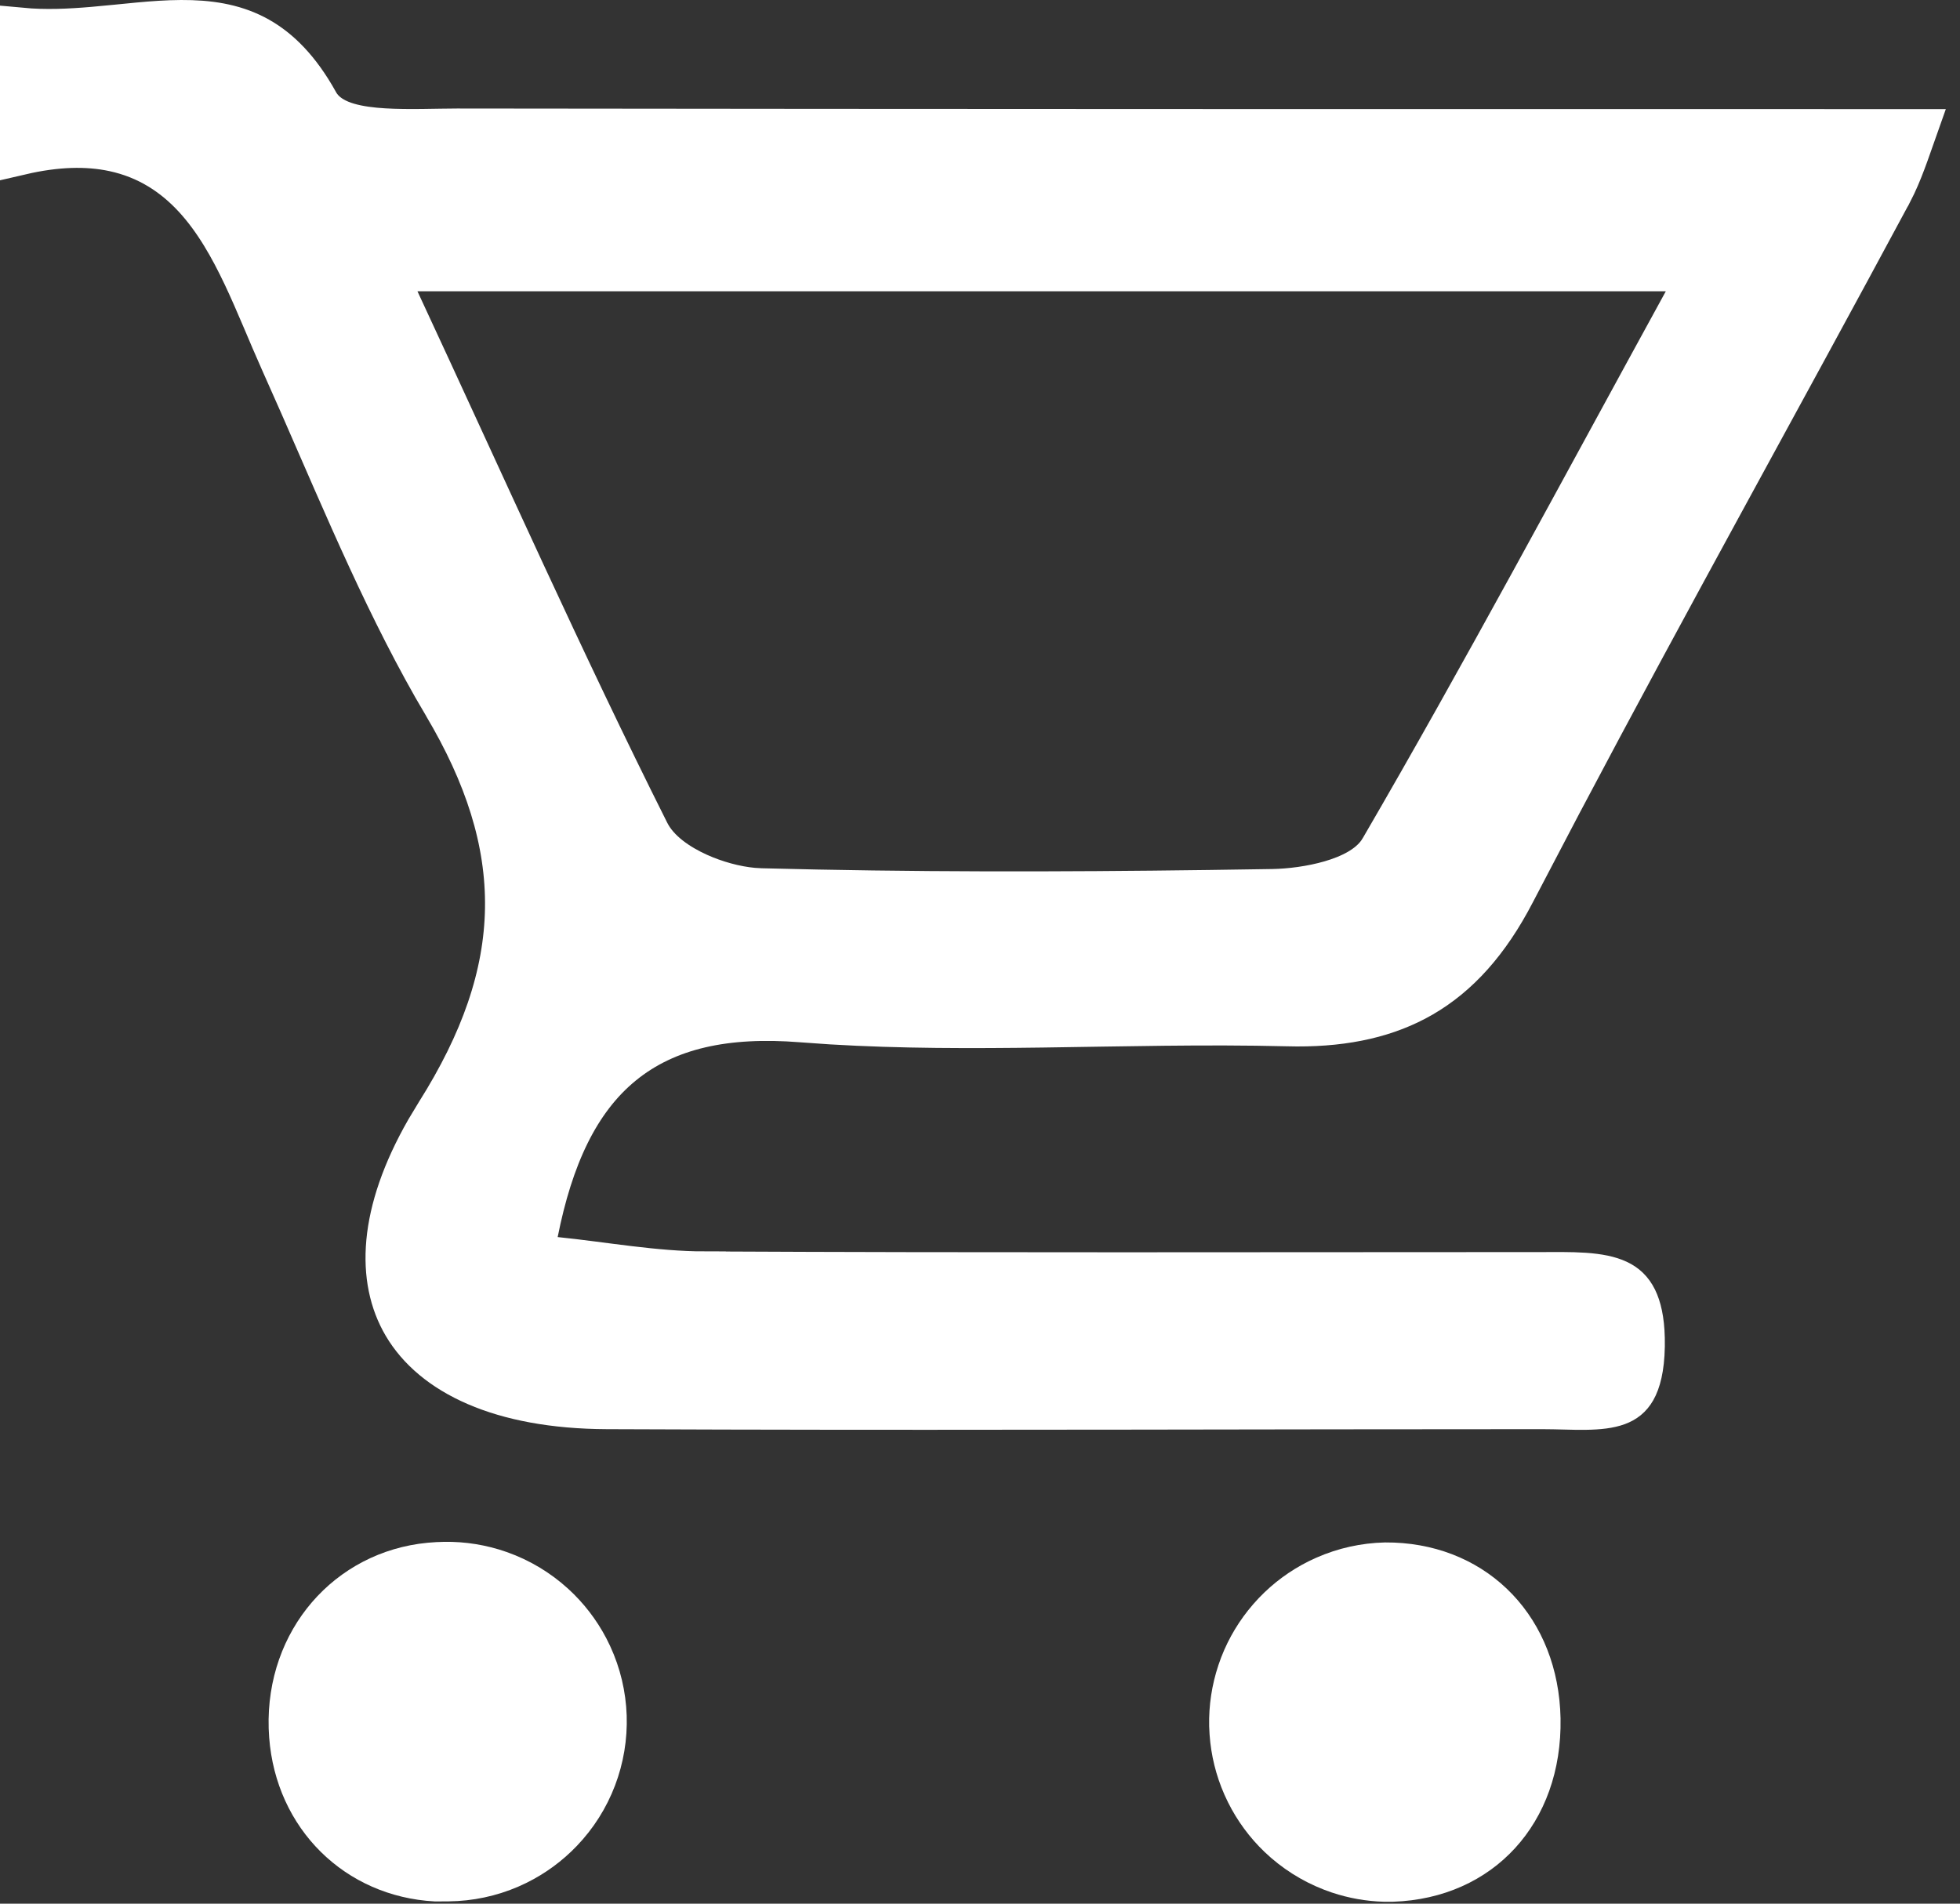 <svg width="70" height="68" viewBox="0 0 70 68" fill="none" xmlns="http://www.w3.org/2000/svg">
<rect x="0" y="0" width="70" height="68" fill="#333333" stroke="none"/>
<path d="M49.474 55.847C52.525 55.829 54.776 57.965 54.971 61.092L54.984 61.398C55.014 63.095 54.471 64.51 53.558 65.508C52.648 66.503 51.332 67.127 49.726 67.182H49.448C48.891 67.167 48.339 67.069 47.81 66.893L47.548 66.798C46.854 66.528 46.22 66.125 45.682 65.611C45.211 65.16 44.822 64.632 44.532 64.051L44.413 63.798C44.151 63.202 43.994 62.566 43.948 61.917L43.934 61.639C43.92 60.987 44.019 60.34 44.224 59.723L44.318 59.46C44.554 58.853 44.893 58.292 45.319 57.801L45.506 57.595C45.957 57.124 46.484 56.735 47.066 56.444L47.318 56.326C47.998 56.027 48.731 55.864 49.474 55.847Z" fill="white" stroke="white" stroke-width="1.5"/>
<path d="M15.633 55.834C16.293 55.796 16.955 55.873 17.588 56.062L17.857 56.15C18.57 56.402 19.225 56.795 19.784 57.304C20.273 57.75 20.68 58.278 20.987 58.863L21.112 59.117C21.429 59.803 21.606 60.546 21.632 61.302C21.657 62.058 21.532 62.811 21.262 63.518C20.993 64.225 20.585 64.87 20.062 65.416C19.605 65.895 19.067 66.289 18.475 66.582L18.218 66.701C17.525 67.001 16.777 67.16 16.021 67.168L15.559 67.171C12.74 67.017 10.58 64.901 10.361 62.008L10.345 61.711C10.255 58.598 12.41 56.138 15.339 55.855L15.625 55.834H15.633Z" fill="white" stroke="white" stroke-width="1.5"/>
<path d="M6.469 0.75C7.447 0.745 8.319 0.877 9.104 1.282C9.834 1.659 10.55 2.303 11.213 3.423L11.345 3.653V3.654C11.599 4.112 12.075 4.318 12.435 4.424C12.823 4.538 13.276 4.593 13.717 4.619C14.585 4.672 15.63 4.626 16.319 4.626C33.51 4.648 50.701 4.647 68.433 4.647C68.328 4.944 68.231 5.224 68.139 5.48C67.99 5.892 67.848 6.258 67.689 6.595L67.524 6.924L67.523 6.925C63.619 14.193 59.585 21.429 55.724 28.743L54.08 31.883C53.161 33.657 52.077 34.85 50.784 35.596C49.571 36.295 48.114 36.635 46.322 36.63L45.959 36.624H45.956C43.041 36.552 40.112 36.63 37.226 36.669C34.691 36.703 32.178 36.707 29.685 36.557L28.617 36.482C25.952 36.271 23.828 36.712 22.23 38.019C20.645 39.315 19.714 41.358 19.181 44.044L19.02 44.852L19.841 44.935C21.531 45.106 23.389 45.451 25.173 45.451V45.452C35.091 45.503 45.011 45.475 54.924 45.475C55.538 45.475 56.079 45.463 56.586 45.498C57.089 45.533 57.481 45.611 57.781 45.752C58.061 45.883 58.277 46.077 58.435 46.398C58.581 46.697 58.692 47.139 58.707 47.797L58.708 48.093V48.094C58.694 48.882 58.557 49.358 58.393 49.647C58.24 49.914 58.039 50.067 57.773 50.166C57.482 50.274 57.108 50.317 56.629 50.324C56.394 50.328 56.148 50.322 55.886 50.315C55.628 50.309 55.351 50.301 55.076 50.301C45.318 50.301 35.586 50.34 25.847 50.315L21.672 50.301C17.86 50.284 15.452 49.083 14.422 47.335C13.466 45.713 13.533 43.332 15.234 40.362L15.597 39.76C17.193 37.229 18.034 34.854 18.071 32.446C18.108 30.038 17.339 27.681 15.861 25.19H15.86C13.864 21.813 12.353 18.157 10.737 14.473L10.036 12.893C9.613 11.95 9.165 10.817 8.706 9.849C8.232 8.848 7.68 7.864 6.947 7.066C6.203 6.257 5.271 5.637 4.06 5.378C3.1 5.173 2.008 5.204 0.75 5.496V1.025C1.624 1.107 2.49 1.064 3.313 0.994C4.455 0.897 5.464 0.755 6.469 0.75ZM14.229 10.721C17.346 17.422 20.112 23.65 23.162 29.73V29.729C23.506 30.416 24.252 30.905 24.934 31.214C25.556 31.496 26.266 31.691 26.901 31.748L27.169 31.764C32.503 31.905 37.841 31.898 43.171 31.826L45.454 31.792H45.455C46.066 31.781 46.83 31.687 47.516 31.487C47.859 31.387 48.206 31.254 48.511 31.078C48.772 30.927 49.04 30.723 49.236 30.445L49.315 30.321L49.316 30.32C52.952 24.071 56.361 17.681 60.151 10.765L60.761 9.654H13.732L14.229 10.721Z" fill="white" stroke="white" stroke-width="1.5"/>
</svg>
